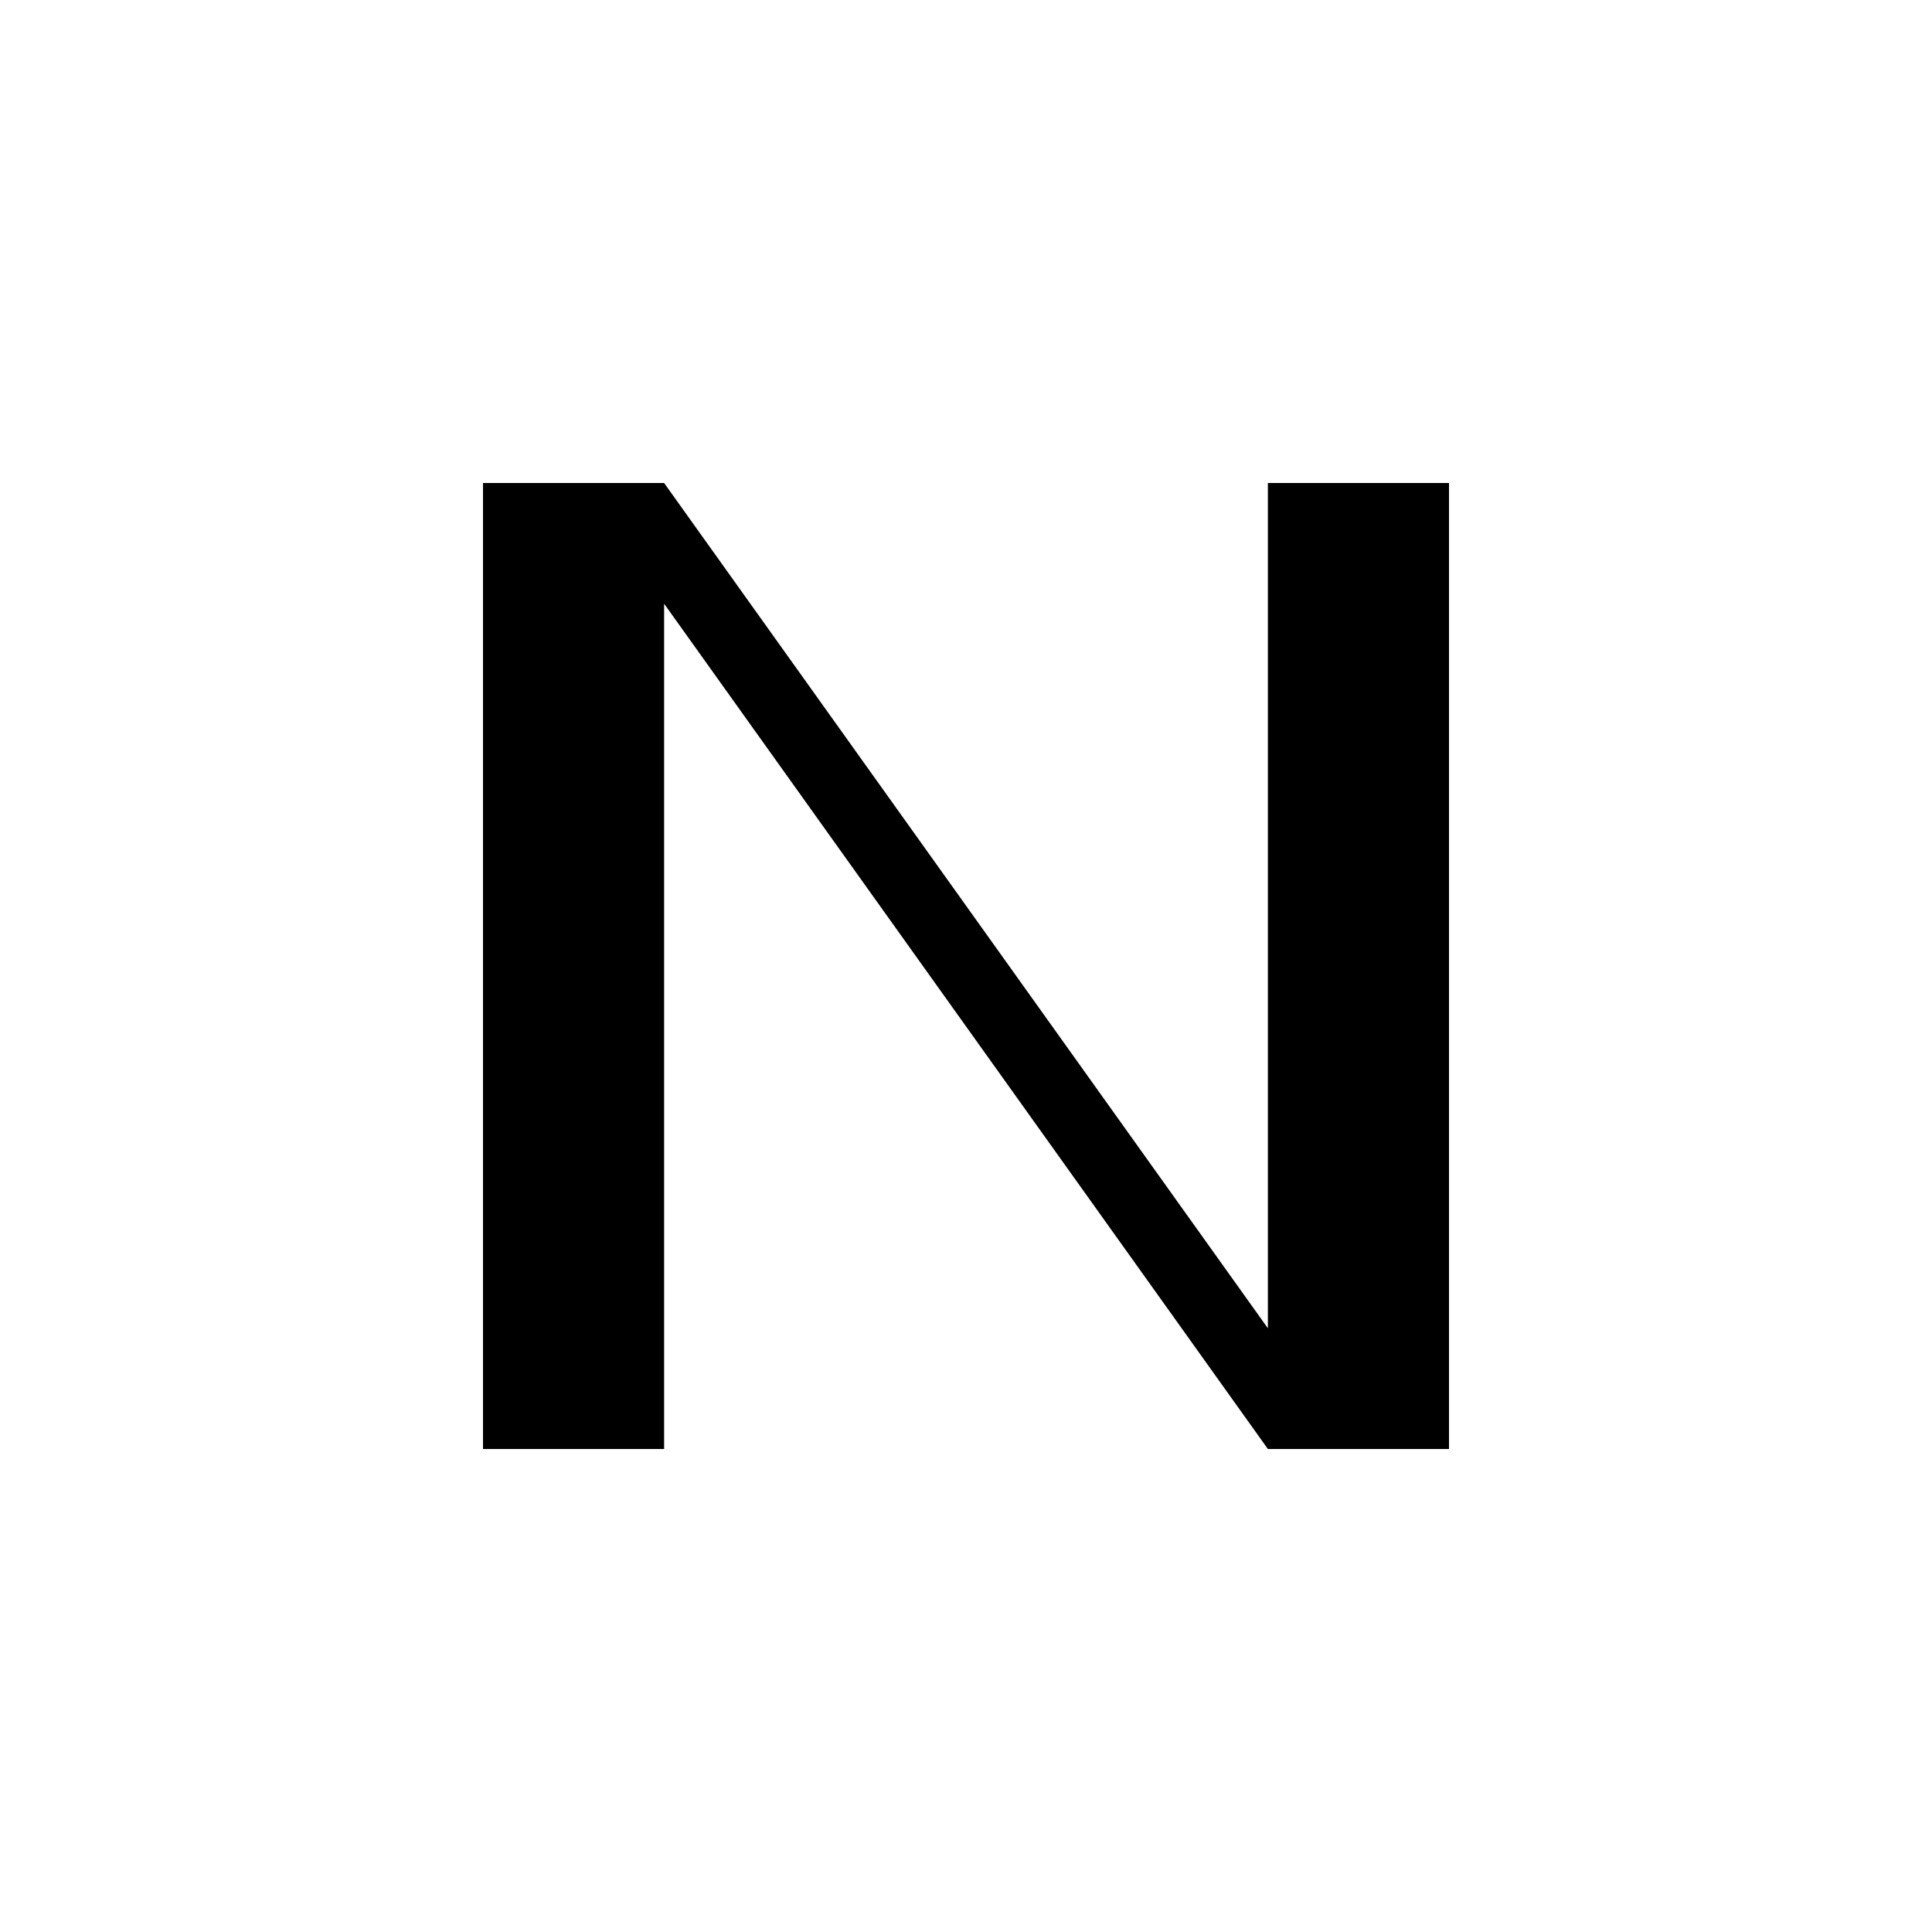 <?xml version="1.0" encoding="UTF-8"?>
<svg xmlns="http://www.w3.org/2000/svg" viewBox="0 0 64 64">
  <!-- Monochrome mask icon for Safari pinned tabs -->
  <path d="M16 48V16h6l20 28V16h6v32h-6L22 20v28z" fill="#000000"/>
</svg>
